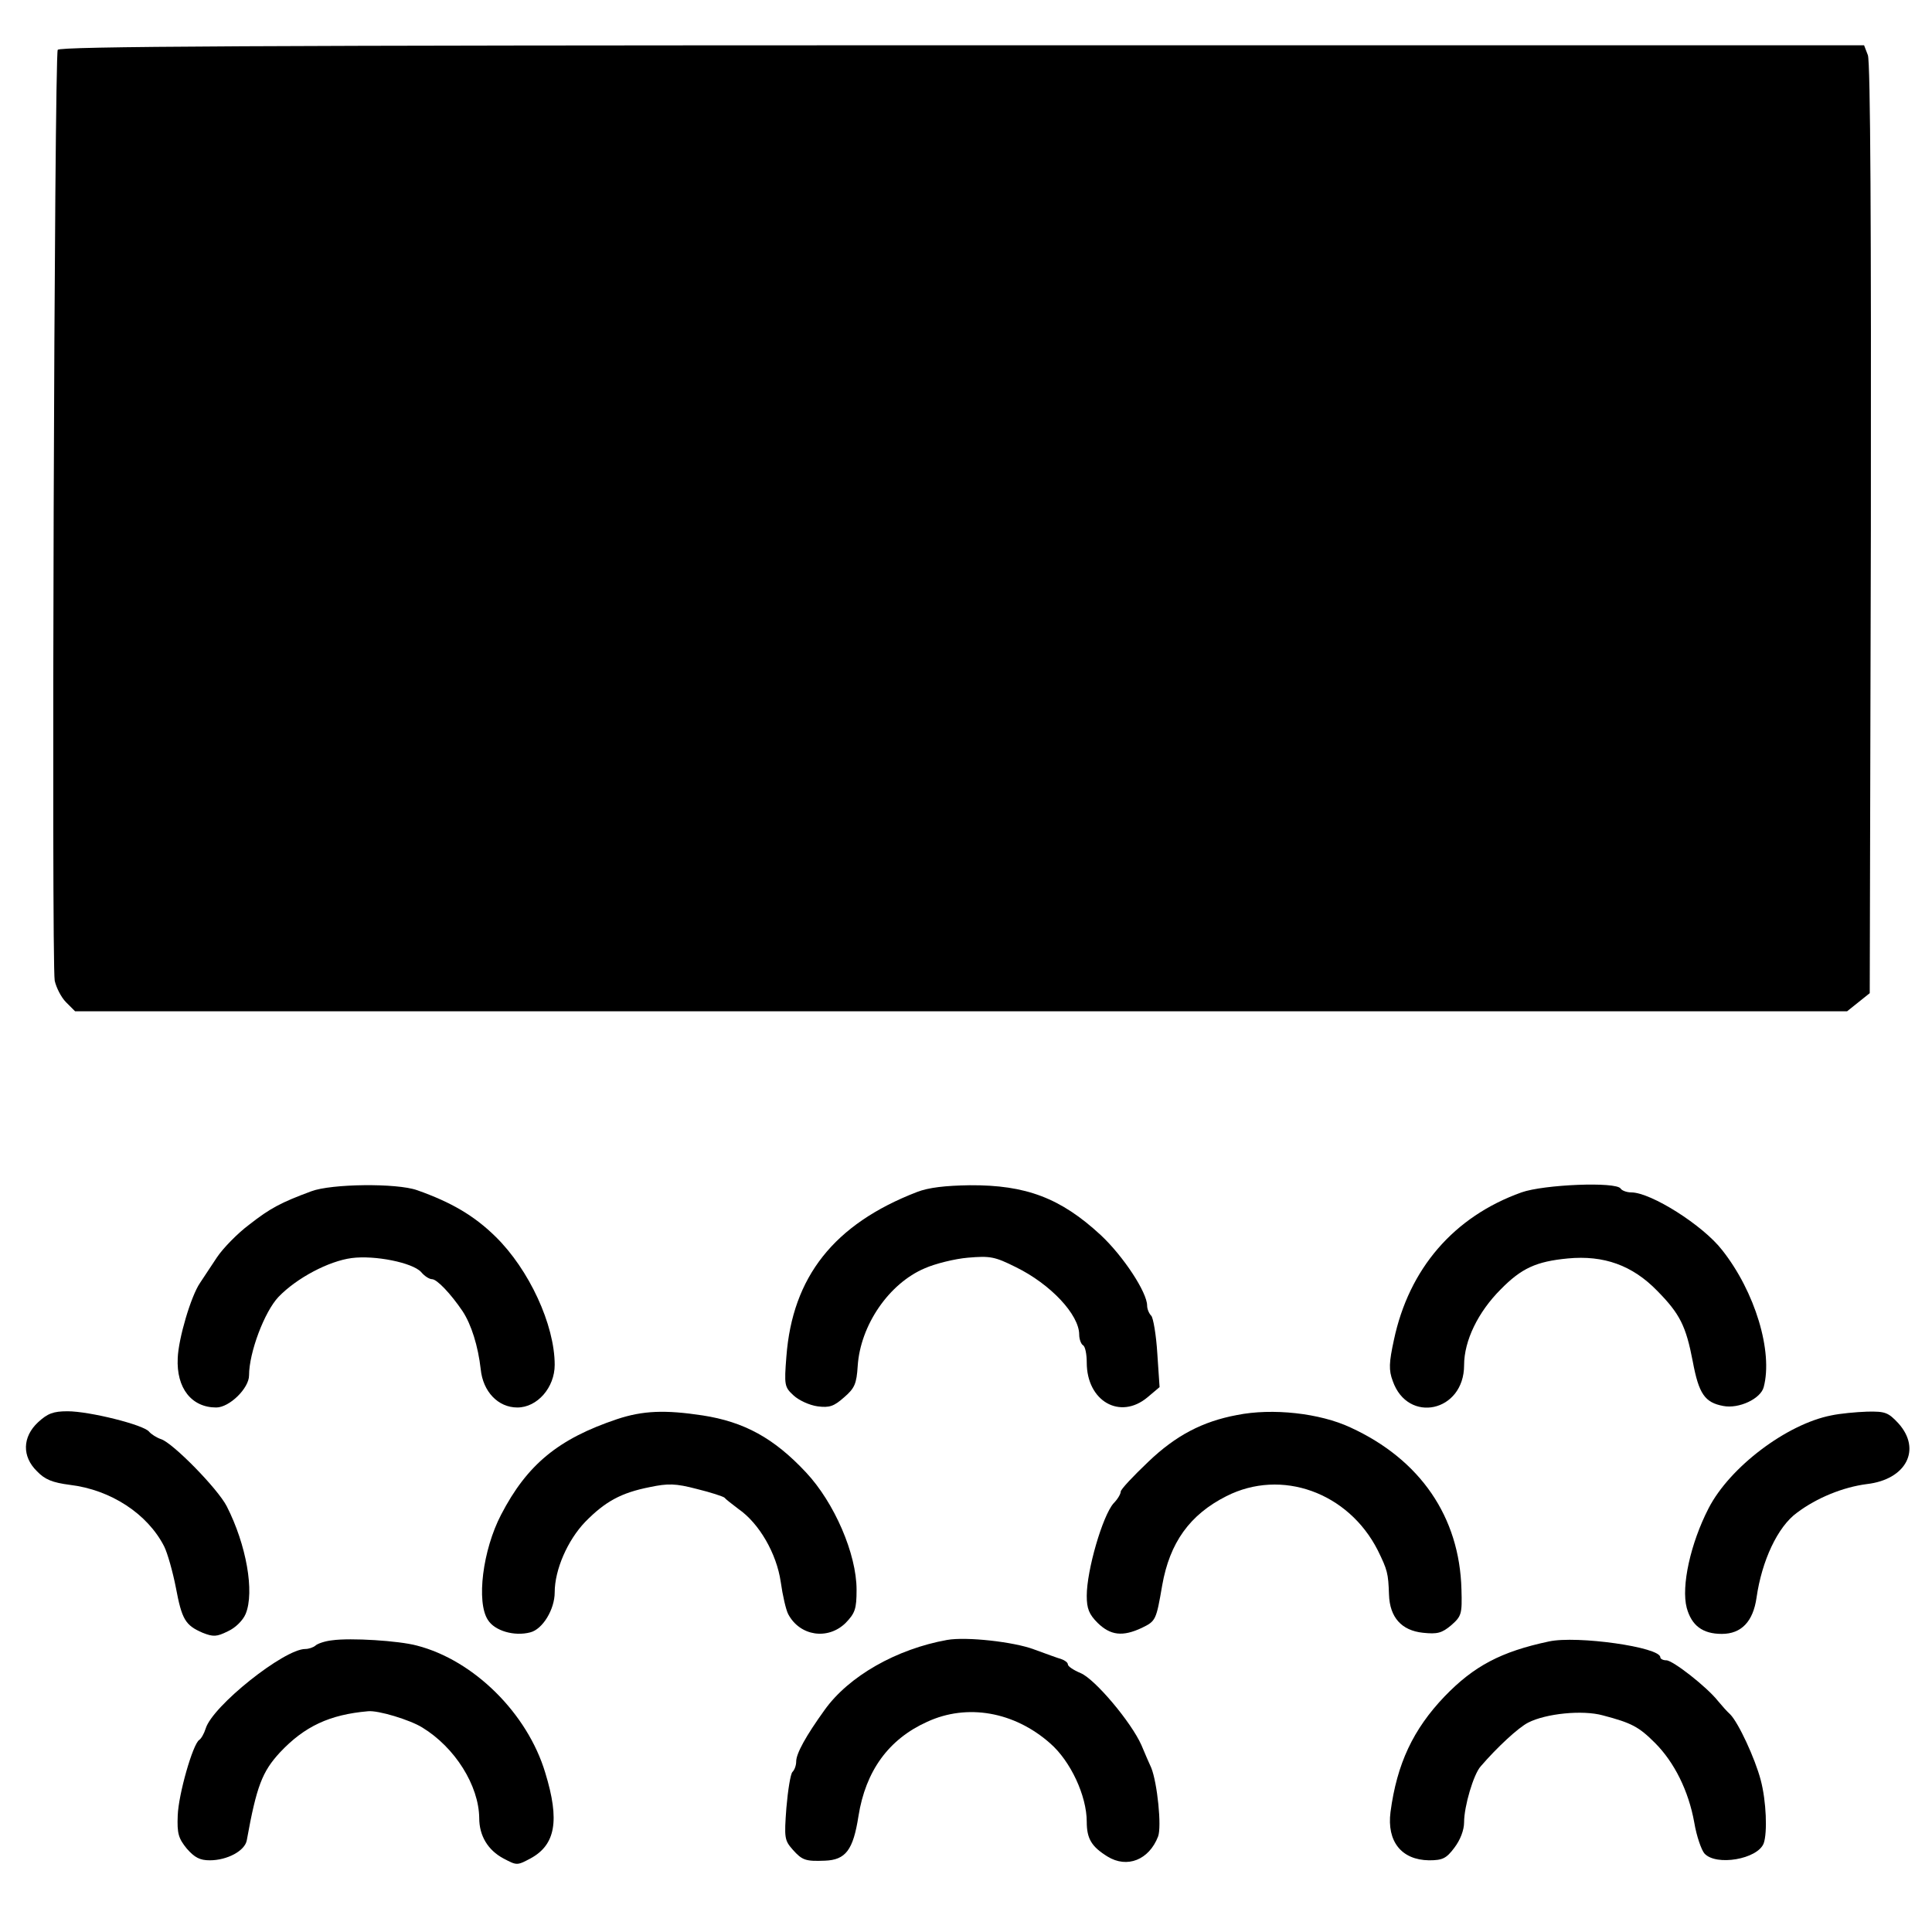 <?xml version="1.0" standalone="no"?>
<!DOCTYPE svg PUBLIC "-//W3C//DTD SVG 20010904//EN"
 "http://www.w3.org/TR/2001/REC-SVG-20010904/DTD/svg10.dtd">
<svg version="1.0" xmlns="http://www.w3.org/2000/svg"
 width="512pt" height="512pt" viewBox="0 0 512 512"
 preserveAspectRatio="xMidYMid meet">
<g transform="translate(0,512) scale(0.1,-0.1)"
fill="#000000" stroke="none">
<path d="M153 4988 c-9 -15 -17 -2416 -8 -2467 4 -18 17 -44 30 -57 l24 -24
2348 0 2348 0 30 24 30 24 3 1230 c1 792 -1 1239 -8 1256 l-10 26 -2389 0
c-1901 0 -2391 -3 -2398 -12z"/>
<path d="M825 1963 c-81 -30 -109 -45 -164 -88 -31 -23 -70 -63 -86 -87 -15
-23 -36 -54 -45 -68 -24 -35 -57 -147 -59 -199 -4 -80 37 -131 102 -131 35 0
87 51 87 85 0 61 41 169 78 208 48 50 133 95 194 103 61 8 161 -12 184 -37 9
-11 22 -19 29 -19 13 0 50 -39 81 -85 23 -35 41 -92 48 -154 6 -59 46 -101 97
-101 53 0 99 53 99 113 0 106 -68 253 -157 340 -56 55 -117 91 -208 123 -54
19 -227 17 -280 -3z"/>
<path d="M2430 1961 c-220 -85 -330 -225 -346 -436 -6 -76 -5 -81 19 -103 14
-13 42 -26 64 -29 31 -4 43 0 70 24 28 24 33 36 36 83 7 108 83 219 178 259
27 12 79 25 114 28 59 5 71 3 127 -25 92 -45 168 -126 168 -179 0 -12 5 -25
10 -28 6 -3 10 -24 10 -46 0 -102 88 -153 161 -92 l32 27 -6 89 c-3 50 -11 95
-16 100 -6 6 -11 18 -11 27 0 35 -63 131 -123 187 -106 98 -198 133 -347 132
-65 -1 -109 -6 -140 -18z"/>
<path d="M4032 1960 c-179 -64 -298 -202 -338 -391 -13 -60 -14 -80 -3 -109
40 -114 189 -82 189 42 0 65 37 141 97 201 55 56 94 74 178 82 95 9 171 -18
237 -86 60 -61 76 -93 94 -187 16 -86 32 -109 81 -118 41 -8 99 19 107 50 25
94 -23 253 -110 363 -51 66 -189 153 -241 153 -12 0 -25 5 -28 10 -11 19 -204
11 -263 -10z"/>
<path d="M101 1351 c-42 -39 -43 -91 -3 -130 21 -22 41 -30 87 -36 109 -13
206 -77 250 -163 9 -18 23 -68 31 -109 16 -85 25 -100 71 -120 28 -11 37 -11
67 4 20 9 40 29 47 46 24 58 2 183 -50 285 -24 47 -143 168 -174 178 -12 4
-26 13 -32 20 -14 18 -158 54 -216 54 -38 0 -53 -6 -78 -29z"/>
<path d="M1635 1359 c-155 -52 -238 -120 -307 -253 -49 -94 -66 -232 -35 -279
18 -29 70 -44 112 -33 33 8 65 61 65 106 0 60 34 138 81 187 53 54 95 77 171
92 48 10 68 10 125 -5 37 -9 70 -20 73 -23 3 -4 20 -17 37 -30 55 -38 101
-118 112 -193 5 -36 14 -75 20 -86 31 -58 105 -69 152 -23 25 26 29 37 29 88
0 95 -59 231 -134 311 -85 91 -164 134 -274 151 -99 15 -158 13 -227 -10z"/>
<path d="M3278 1370 c-91 -17 -162 -54 -235 -124 -40 -38 -73 -73 -73 -79 0
-6 -8 -20 -19 -31 -29 -33 -71 -177 -71 -245 0 -34 6 -49 29 -72 34 -33 66
-37 117 -13 37 18 38 20 54 113 20 113 73 187 170 236 146 74 323 10 401 -143
26 -53 28 -61 30 -118 2 -60 33 -95 90 -101 38 -4 50 -1 75 20 27 24 29 29 27
95 -5 192 -109 344 -294 429 -81 38 -207 52 -301 33z"/>
<path d="M4853 1369 c-118 -23 -269 -137 -325 -246 -48 -93 -73 -207 -58 -264
13 -47 42 -69 93 -69 52 0 83 33 92 96 14 98 56 188 107 225 53 40 123 68 185
76 105 12 146 92 84 161 -27 29 -35 32 -83 31 -29 -1 -72 -5 -95 -10z"/>
<path d="M880 773 c-19 -2 -39 -9 -44 -14 -6 -5 -18 -9 -27 -9 -56 0 -246
-151 -264 -211 -4 -13 -12 -27 -17 -30 -17 -11 -55 -144 -57 -200 -2 -48 2
-61 24 -88 21 -24 35 -31 61 -31 46 0 93 25 98 53 26 144 41 182 88 233 65 69
131 100 233 109 27 3 112 -23 144 -43 87 -53 150 -154 151 -240 0 -47 23 -85
64 -107 36 -19 36 -19 72 0 66 36 78 100 39 227 -47 157 -189 298 -340 337
-48 13 -176 21 -225 14z"/>
<path d="M2510 774 c-134 -24 -261 -96 -325 -186 -49 -68 -75 -115 -75 -136 0
-10 -4 -22 -10 -28 -5 -5 -12 -48 -16 -95 -6 -80 -5 -86 17 -111 25 -28 34
-31 85 -29 55 2 75 28 89 118 19 120 80 204 182 250 106 49 231 27 326 -57 54
-47 97 -139 97 -208 0 -45 13 -66 55 -92 52 -32 110 -9 134 53 10 26 -2 142
-18 182 -5 11 -17 38 -26 60 -27 61 -123 175 -161 191 -19 8 -34 18 -34 23 0
5 -8 11 -17 14 -10 3 -43 15 -73 26 -53 20 -179 34 -230 25z"/>
<path d="M4105 770 c-127 -27 -199 -65 -277 -146 -83 -87 -126 -178 -143 -306
-10 -78 29 -127 102 -128 36 0 46 5 67 33 16 21 26 47 26 68 0 42 25 127 44
148 43 50 100 103 126 116 47 24 144 34 198 19 76 -20 95 -30 138 -73 51 -51
89 -127 104 -211 6 -36 19 -73 27 -82 31 -34 141 -15 157 27 10 28 7 112 -8
168 -15 57 -59 152 -81 174 -8 7 -22 23 -32 35 -30 38 -120 108 -137 108 -9 0
-16 4 -16 8 0 27 -221 58 -295 42z"/>
</g>
</svg>
